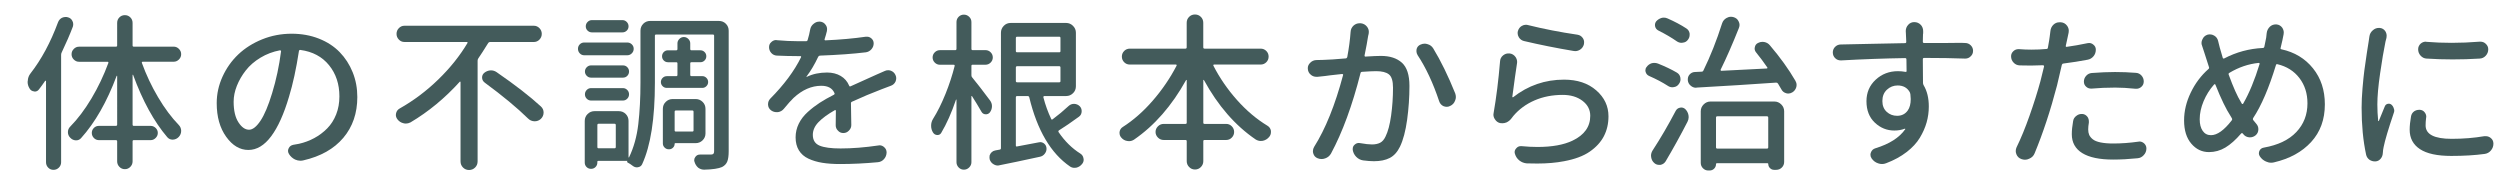 <?xml version="1.0" encoding="utf-8"?>
<!-- Generator: Adobe Illustrator 19.2.1, SVG Export Plug-In . SVG Version: 6.00 Build 0)  -->
<svg version="1.1" id="レイヤー_1" xmlns="http://www.w3.org/2000/svg" xmlns:xlink="http://www.w3.org/1999/xlink" x="0px"
	 y="0px" viewBox="0 0 217 15" enable-background="new 0 0 217 15" xml:space="preserve">
<g>
	<g>
		<path fill="#435B5B" d="M5.032,1.947c0.066-0.182,0.182-0.316,0.345-0.402c0.105-0.048,0.216-0.072,0.331-0.072
			c0.058,0,0.12,0.01,0.188,0.029C6.077,1.55,6.207,1.655,6.284,1.818c0.047,0.086,0.072,0.178,0.072,0.273
			c0,0.077-0.01,0.148-0.029,0.216c-0.25,0.662-0.576,1.415-0.979,2.26C5.319,4.625,5.305,4.692,5.305,4.769v9.312
			c0,0.183-0.065,0.339-0.195,0.468c-0.129,0.13-0.285,0.194-0.467,0.194c-0.184,0-0.336-0.064-0.461-0.194
			c-0.125-0.129-0.188-0.285-0.188-0.468V7.043c0-0.02-0.01-0.031-0.028-0.036c-0.02-0.005-0.034-0.003-0.044,0.007
			C3.741,7.282,3.563,7.527,3.391,7.748C3.295,7.882,3.17,7.949,3.016,7.949c-0.02,0-0.038-0.005-0.058-0.015
			C2.776,7.916,2.642,7.825,2.555,7.661C2.45,7.488,2.397,7.302,2.397,7.101c0-0.029,0.005-0.058,0.015-0.087
			c0.01-0.239,0.087-0.451,0.23-0.633C3.593,5.162,4.388,3.685,5.032,1.947z M15.53,4.243c0.13,0.13,0.195,0.283,0.195,0.461
			s-0.065,0.331-0.195,0.46c-0.129,0.13-0.28,0.194-0.453,0.194h-2.691c-0.028,0-0.05,0.01-0.064,0.029
			c-0.014,0.02-0.017,0.043-0.008,0.071c0.375,1.037,0.845,2.032,1.411,2.987c0.565,0.954,1.165,1.758,1.799,2.41
			c0.134,0.144,0.202,0.312,0.202,0.504c0,0.201-0.07,0.377-0.209,0.525s-0.31,0.228-0.512,0.237c-0.01,0-0.019,0-0.028,0
			c-0.183,0-0.336-0.072-0.46-0.216c-1.152-1.353-2.141-3.156-2.965-5.411c-0.01-0.01-0.02-0.013-0.029-0.008
			s-0.014,0.013-0.014,0.021v4.304c0,0.077,0.033,0.115,0.1,0.115h1.469c0.162,0,0.307,0.06,0.432,0.18s0.188,0.264,0.188,0.432
			s-0.063,0.314-0.188,0.439c-0.125,0.124-0.27,0.187-0.432,0.187h-1.469c-0.066,0-0.1,0.034-0.1,0.101v1.742
			c0,0.182-0.065,0.34-0.195,0.475c-0.129,0.134-0.287,0.201-0.475,0.201s-0.346-0.067-0.475-0.201
			c-0.13-0.135-0.194-0.293-0.194-0.475v-1.742c0-0.066-0.038-0.101-0.115-0.101H8.587c-0.173,0-0.319-0.063-0.439-0.187
			c-0.12-0.125-0.18-0.271-0.18-0.439s0.06-0.312,0.18-0.432s0.267-0.18,0.439-0.18h1.468c0.077,0,0.115-0.038,0.115-0.115V6.597
			c0-0.01-0.005-0.017-0.015-0.021s-0.02-0.003-0.029,0.007c-0.844,2.255-1.875,4.059-3.094,5.411
			c-0.115,0.125-0.254,0.188-0.418,0.188c-0.019,0-0.033,0-0.043,0c-0.182-0.01-0.34-0.086-0.475-0.23
			c-0.135-0.134-0.201-0.295-0.201-0.482c0-0.187,0.066-0.348,0.201-0.481c0.652-0.662,1.269-1.48,1.85-2.454
			c0.58-0.974,1.066-1.998,1.461-3.073c0.01-0.028,0.007-0.052-0.008-0.071c-0.014-0.02-0.035-0.029-0.064-0.029H6.859
			c-0.173,0-0.323-0.064-0.453-0.194c-0.13-0.129-0.194-0.282-0.194-0.46s0.064-0.331,0.194-0.461s0.28-0.194,0.453-0.194h3.195
			c0.077,0,0.115-0.033,0.115-0.101V1.991c0-0.192,0.064-0.353,0.194-0.482c0.129-0.13,0.287-0.194,0.475-0.194
			s0.346,0.064,0.475,0.194c0.13,0.13,0.195,0.29,0.195,0.482v1.957c0,0.067,0.033,0.101,0.1,0.101h3.469
			C15.25,4.049,15.401,4.113,15.53,4.243z"/>
		<path fill="#435B5B" d="M26.323,13.922c-0.086,0.02-0.168,0.029-0.244,0.029c-0.154,0-0.308-0.034-0.461-0.101
			c-0.221-0.106-0.398-0.265-0.532-0.476c-0.058-0.096-0.087-0.187-0.087-0.273c0-0.076,0.02-0.153,0.059-0.23
			c0.076-0.163,0.211-0.264,0.402-0.302c0.145-0.02,0.307-0.048,0.489-0.087c0.47-0.105,0.914-0.271,1.331-0.496
			c0.418-0.226,0.792-0.506,1.123-0.842s0.59-0.741,0.777-1.216c0.188-0.476,0.28-0.996,0.28-1.563c0-1.064-0.3-1.967-0.899-2.705
			c-0.6-0.739-1.428-1.181-2.482-1.324c-0.067-0.01-0.111,0.02-0.13,0.086c-0.239,1.555-0.528,2.879-0.863,3.973
			c-0.441,1.497-0.957,2.641-1.548,3.433c-0.59,0.791-1.25,1.188-1.979,1.188c-0.738,0-1.381-0.382-1.928-1.145
			s-0.821-1.734-0.821-2.914c0-0.797,0.168-1.564,0.504-2.303c0.336-0.739,0.792-1.382,1.367-1.929s1.267-0.983,2.073-1.31
			c0.805-0.326,1.659-0.489,2.561-0.489c0.854,0,1.642,0.142,2.361,0.424c0.719,0.283,1.321,0.675,1.807,1.174
			c0.484,0.498,0.86,1.081,1.129,1.748s0.403,1.384,0.403,2.151c0,1.401-0.405,2.582-1.216,3.541
			C28.988,12.924,27.829,13.577,26.323,13.922z M21.617,11.26c0.317,0,0.647-0.26,0.993-0.777c0.346-0.519,0.682-1.314,1.008-2.39
			c0.354-1.151,0.613-2.364,0.777-3.641c0.009-0.02,0.002-0.038-0.021-0.058c-0.025-0.02-0.047-0.029-0.065-0.029
			c-0.614,0.115-1.181,0.329-1.698,0.641c-0.518,0.313-0.943,0.679-1.273,1.102c-0.332,0.422-0.59,0.868-0.777,1.338
			c-0.188,0.471-0.281,0.931-0.281,1.382c0,0.768,0.14,1.365,0.418,1.792C20.973,11.046,21.281,11.26,21.617,11.26z"/>
		<path fill="#435B5B" d="M46.824,2.444c0.134,0.139,0.202,0.305,0.202,0.496c0,0.192-0.068,0.357-0.202,0.497
			c-0.134,0.139-0.298,0.209-0.489,0.209h-3.8c-0.067,0-0.12,0.028-0.158,0.086c-0.394,0.633-0.681,1.079-0.863,1.339
			c-0.038,0.057-0.058,0.124-0.058,0.201v8.736c0,0.211-0.072,0.389-0.216,0.532s-0.319,0.216-0.525,0.216s-0.382-0.072-0.525-0.216
			s-0.216-0.321-0.216-0.532v-6.88c0-0.02-0.01-0.033-0.029-0.043s-0.033-0.005-0.043,0.015c-1.295,1.43-2.721,2.604-4.274,3.525
			c-0.134,0.067-0.269,0.101-0.403,0.101c-0.066,0-0.135-0.009-0.201-0.028c-0.211-0.048-0.384-0.158-0.518-0.331
			c-0.097-0.125-0.145-0.254-0.145-0.389c0-0.048,0.005-0.091,0.015-0.13c0.038-0.191,0.144-0.335,0.316-0.432
			c1.209-0.681,2.327-1.521,3.354-2.519s1.871-2.053,2.533-3.166c0.009-0.02,0.009-0.038,0-0.058
			c-0.01-0.02-0.028-0.028-0.058-0.028h-5.412c-0.191,0-0.354-0.07-0.488-0.209c-0.135-0.14-0.202-0.305-0.202-0.497
			c0-0.191,0.067-0.357,0.202-0.496c0.134-0.139,0.297-0.209,0.488-0.209h11.227C46.526,2.235,46.69,2.306,46.824,2.444z
			 M42.075,7.172c-0.154-0.115-0.23-0.264-0.23-0.446c0-0.163,0.063-0.297,0.188-0.402c0.152-0.125,0.33-0.197,0.531-0.216
			c0.02,0,0.039,0,0.059,0c0.172,0,0.336,0.053,0.488,0.158c1.613,1.113,2.894,2.106,3.844,2.979c0.152,0.145,0.23,0.317,0.23,0.519
			c0,0.221-0.082,0.408-0.245,0.562c-0.153,0.135-0.326,0.201-0.519,0.201c-0.02,0-0.033,0-0.043,0
			c-0.211-0.01-0.394-0.091-0.547-0.244C44.89,9.359,43.638,8.323,42.075,7.172z"/>
		<path fill="#435B5B" d="M54.443,3.689c0.153,0,0.286,0.053,0.396,0.158c0.11,0.105,0.166,0.235,0.166,0.389
			s-0.056,0.285-0.166,0.396c-0.109,0.11-0.242,0.166-0.396,0.166h-3.728c-0.154,0-0.283-0.056-0.389-0.166
			s-0.158-0.242-0.158-0.396s0.053-0.283,0.158-0.389s0.234-0.158,0.389-0.158H54.443z M62.402,1.818
			c0.239,0,0.441,0.081,0.604,0.244c0.163,0.164,0.244,0.365,0.244,0.604v10.464c0,0.384-0.041,0.679-0.121,0.885
			c-0.082,0.206-0.233,0.367-0.454,0.482c-0.298,0.134-0.812,0.211-1.54,0.23h-0.014c-0.193,0-0.365-0.058-0.519-0.173
			c-0.153-0.135-0.259-0.303-0.317-0.504c-0.019-0.048-0.028-0.096-0.028-0.145c0-0.105,0.034-0.201,0.101-0.287
			c0.096-0.135,0.226-0.202,0.389-0.202c0.191,0,0.355,0,0.49,0c0.211,0,0.363,0,0.46,0c0.105,0,0.18-0.021,0.224-0.064
			c0.043-0.043,0.064-0.117,0.064-0.223V3.099c0-0.066-0.034-0.101-0.102-0.101h-4.936c-0.068,0-0.102,0.034-0.102,0.101v4.088
			c0,3.108-0.369,5.464-1.107,7.066c-0.068,0.145-0.184,0.23-0.346,0.259c-0.039,0.01-0.072,0.015-0.102,0.015
			c-0.124,0-0.239-0.038-0.345-0.115c-0.173-0.134-0.326-0.235-0.46-0.302c-0.059-0.029-0.068-0.077-0.029-0.145h-0.015h-2.519
			c-0.049,0-0.072,0.024-0.072,0.072v0.072c0,0.153-0.053,0.283-0.158,0.389s-0.234,0.158-0.389,0.158
			c-0.153,0-0.283-0.053-0.389-0.158s-0.158-0.235-0.158-0.389v-3.612c0-0.24,0.084-0.441,0.252-0.604s0.367-0.245,0.598-0.245
			h2.102c0.239,0,0.441,0.082,0.604,0.245c0.164,0.163,0.245,0.364,0.245,0.604v3.151c0,0.01,0.007,0.017,0.021,0.021
			s0.021,0.003,0.021-0.007c0.413-0.854,0.681-1.818,0.806-2.893c0.125-1.075,0.188-2.27,0.188-3.584v-4.52
			c0-0.239,0.082-0.44,0.244-0.604c0.164-0.163,0.365-0.244,0.605-0.244H62.402z M54.069,5.676c0.153,0,0.281,0.053,0.381,0.158
			c0.102,0.105,0.151,0.229,0.151,0.374c0,0.144-0.05,0.269-0.151,0.374c-0.1,0.105-0.228,0.158-0.381,0.158h-2.764
			c-0.144,0-0.269-0.053-0.374-0.158s-0.158-0.23-0.158-0.374c0-0.145,0.053-0.269,0.158-0.374s0.23-0.158,0.374-0.158H54.069z
			 M51.305,8.727c-0.144,0-0.269-0.053-0.374-0.158s-0.158-0.232-0.158-0.382c0-0.148,0.053-0.275,0.158-0.381
			s0.23-0.158,0.374-0.158h2.764c0.145,0,0.269,0.053,0.374,0.158s0.158,0.232,0.158,0.381c0,0.149-0.053,0.276-0.158,0.382
			s-0.229,0.158-0.374,0.158H51.305z M54.026,1.746c0.144,0,0.268,0.053,0.374,0.158c0.105,0.105,0.158,0.233,0.158,0.382
			S54.506,2.56,54.4,2.66c-0.106,0.101-0.23,0.151-0.374,0.151h-2.648c-0.145,0-0.269-0.051-0.374-0.151
			c-0.106-0.101-0.159-0.226-0.159-0.374s0.053-0.276,0.159-0.382c0.105-0.105,0.229-0.158,0.374-0.158H54.026z M53.349,12.871
			c0.067,0,0.101-0.038,0.101-0.115v-1.899c0-0.076-0.033-0.115-0.101-0.115h-1.396c-0.068,0-0.102,0.039-0.102,0.115v1.899
			c0,0.077,0.033,0.115,0.102,0.115H53.349z M57.516,7.481c-0.102-0.101-0.151-0.221-0.151-0.359c0-0.14,0.05-0.26,0.151-0.36
			c0.1-0.101,0.223-0.151,0.367-0.151h0.82c0.066,0,0.1-0.038,0.1-0.114V5.503c0-0.067-0.033-0.101-0.1-0.101h-0.721
			c-0.144,0-0.266-0.051-0.367-0.151c-0.1-0.101-0.15-0.224-0.15-0.367s0.051-0.267,0.15-0.367c0.102-0.101,0.224-0.151,0.367-0.151
			h0.721c0.066,0,0.1-0.038,0.1-0.115V3.761c0-0.144,0.056-0.271,0.166-0.381s0.24-0.166,0.389-0.166s0.278,0.056,0.389,0.166
			s0.166,0.237,0.166,0.381V4.25c0,0.077,0.033,0.115,0.1,0.115h0.777c0.145,0,0.267,0.051,0.367,0.151
			c0.102,0.101,0.151,0.224,0.151,0.367s-0.05,0.267-0.151,0.367c-0.101,0.101-0.223,0.151-0.367,0.151h-0.777
			c-0.066,0-0.1,0.033-0.1,0.101v0.993c0,0.076,0.033,0.114,0.1,0.114h0.951c0.133,0,0.251,0.051,0.352,0.151
			c0.102,0.101,0.151,0.221,0.151,0.36c0,0.139-0.05,0.259-0.151,0.359c-0.101,0.101-0.219,0.151-0.352,0.151h-3.08
			C57.739,7.633,57.616,7.582,57.516,7.481z M61.237,11.576c0,0.24-0.085,0.441-0.252,0.604c-0.168,0.163-0.367,0.245-0.598,0.245
			h-1.771c-0.038,0-0.058,0.019-0.058,0.057c0,0.135-0.048,0.248-0.145,0.339c-0.096,0.091-0.205,0.137-0.33,0.137h-0.043
			c-0.135,0-0.252-0.051-0.354-0.151c-0.1-0.101-0.15-0.218-0.15-0.353V9.446c0-0.24,0.084-0.441,0.252-0.604
			s0.367-0.245,0.597-0.245h2.001c0.23,0,0.43,0.082,0.598,0.245c0.167,0.163,0.252,0.364,0.252,0.604V11.576z M60.2,9.705
			c0-0.076-0.033-0.115-0.101-0.115H58.66c-0.067,0-0.101,0.039-0.101,0.115v1.612c0,0.067,0.033,0.101,0.101,0.101h1.439
			c0.067,0,0.101-0.033,0.101-0.101V9.705z"/>
		<path fill="#435B5B" d="M73.893,10.856c0,0.183-0.068,0.341-0.202,0.475c-0.134,0.145-0.298,0.217-0.489,0.217
			s-0.35-0.072-0.475-0.217c-0.125-0.124-0.188-0.277-0.188-0.46c0-0.01,0-0.02,0-0.029c0.01-0.354,0.015-0.763,0.015-1.223
			c0-0.029-0.01-0.048-0.028-0.058c-0.02-0.01-0.039-0.01-0.059,0c-0.623,0.354-1.098,0.703-1.424,1.043
			c-0.326,0.341-0.49,0.708-0.49,1.102c0,0.46,0.197,0.772,0.59,0.936c0.395,0.163,0.998,0.244,1.814,0.244
			c1.008,0,2.102-0.086,3.281-0.259c0.038-0.01,0.072-0.015,0.101-0.015c0.153,0,0.288,0.053,0.403,0.158
			c0.144,0.125,0.215,0.278,0.215,0.461v0.015c-0.009,0.221-0.086,0.41-0.229,0.568s-0.321,0.247-0.532,0.266
			c-1.133,0.105-2.227,0.158-3.281,0.158c-0.576,0-1.088-0.035-1.533-0.107c-0.446-0.072-0.85-0.192-1.209-0.36
			c-0.359-0.167-0.636-0.407-0.828-0.719c-0.191-0.313-0.287-0.688-0.287-1.13c0-0.413,0.091-0.807,0.273-1.181
			c0.182-0.374,0.443-0.715,0.784-1.021c0.341-0.308,0.687-0.573,1.036-0.799s0.76-0.458,1.23-0.698
			c0.066-0.038,0.082-0.091,0.043-0.158c-0.182-0.412-0.561-0.619-1.137-0.619c-0.844,0-1.646,0.351-2.403,1.051
			c-0.212,0.201-0.495,0.519-0.849,0.95c-0.135,0.163-0.308,0.259-0.519,0.288c-0.038,0-0.077,0-0.115,0
			c-0.173,0-0.331-0.053-0.476-0.159c-0.162-0.124-0.249-0.287-0.259-0.489c0-0.019,0-0.033,0-0.043c0-0.182,0.063-0.34,0.188-0.475
			c1.199-1.209,2.091-2.408,2.677-3.599c0.01-0.028,0.01-0.053,0-0.071c-0.01-0.02-0.029-0.029-0.058-0.029h-0.302
			c-0.528,0-1.108-0.015-1.742-0.043c-0.191-0.01-0.352-0.086-0.482-0.23c-0.129-0.144-0.193-0.312-0.193-0.504
			c0-0.182,0.066-0.331,0.201-0.445c0.125-0.115,0.264-0.173,0.418-0.173c0.019,0,0.037,0.005,0.057,0.014
			c0.652,0.058,1.258,0.087,1.814,0.087h0.733c0.067,0,0.11-0.038,0.13-0.115c0.096-0.316,0.168-0.614,0.215-0.893
			c0.039-0.211,0.14-0.379,0.303-0.504c0.145-0.124,0.307-0.187,0.489-0.187c0.02,0,0.044,0,0.072,0
			c0.201,0.02,0.36,0.11,0.475,0.273c0.087,0.115,0.13,0.239,0.13,0.374c0,0.058-0.005,0.115-0.015,0.173
			c-0.058,0.24-0.124,0.475-0.201,0.705c-0.01,0.028-0.007,0.053,0.007,0.072c0.015,0.019,0.036,0.028,0.064,0.028
			c1.296-0.058,2.467-0.163,3.512-0.316c0.029,0,0.063,0,0.102,0c0.134,0,0.259,0.048,0.374,0.144
			c0.134,0.115,0.201,0.26,0.201,0.432c0,0.192-0.064,0.362-0.194,0.512c-0.129,0.148-0.29,0.237-0.482,0.266
			c-1.113,0.135-2.446,0.23-4,0.288c-0.068,0.01-0.115,0.048-0.145,0.115c-0.307,0.652-0.643,1.219-1.008,1.698
			c-0.01,0.01-0.01,0.02,0,0.028c0.01,0.01,0.02,0.01,0.029,0c0.508-0.249,1.094-0.374,1.756-0.374c0.451,0,0.844,0.099,1.18,0.295
			c0.336,0.197,0.58,0.478,0.734,0.843c0.02,0.066,0.063,0.086,0.129,0.057c0.059-0.028,0.802-0.364,2.231-1.007
			c0.23-0.096,0.47-0.201,0.72-0.316c0.096-0.048,0.196-0.072,0.303-0.072c0.086,0,0.167,0.015,0.244,0.043
			c0.191,0.077,0.326,0.207,0.402,0.389c0.039,0.086,0.059,0.173,0.059,0.259c0,0.097-0.02,0.192-0.059,0.288
			c-0.086,0.183-0.225,0.308-0.417,0.374c-0.259,0.097-0.513,0.192-0.763,0.288c-0.883,0.336-1.751,0.7-2.605,1.094
			c-0.066,0.029-0.096,0.082-0.086,0.158c0,0.202,0.005,0.519,0.015,0.95L73.893,10.856z"/>
		<path fill="#435B5B" d="M85.93,8.712c0.115,0.153,0.173,0.321,0.173,0.504c0,0.201-0.063,0.384-0.187,0.547
			c-0.097,0.115-0.222,0.168-0.375,0.158s-0.269-0.081-0.346-0.216c-0.259-0.451-0.532-0.901-0.82-1.353
			c-0.01-0.02-0.021-0.026-0.035-0.021c-0.015,0.005-0.021,0.017-0.021,0.035v5.714c0,0.173-0.065,0.324-0.195,0.454
			c-0.129,0.129-0.283,0.194-0.46,0.194c-0.178,0-0.329-0.065-0.454-0.194c-0.124-0.13-0.187-0.281-0.187-0.454V8.654
			c0-0.009-0.005-0.015-0.015-0.015s-0.02,0.006-0.028,0.015c-0.384,1.133-0.812,2.092-1.281,2.879
			c-0.077,0.134-0.194,0.196-0.353,0.187c-0.158-0.009-0.281-0.086-0.367-0.229c-0.105-0.173-0.158-0.365-0.158-0.576
			c0-0.221,0.058-0.422,0.173-0.604c0.384-0.614,0.741-1.331,1.072-2.151s0.597-1.634,0.799-2.439
			c0.009-0.067-0.02-0.101-0.087-0.101h-1.193c-0.174,0-0.322-0.063-0.447-0.188s-0.187-0.273-0.187-0.446s0.062-0.321,0.187-0.446
			c0.125-0.124,0.273-0.187,0.447-0.187h1.323c0.077,0,0.115-0.038,0.115-0.115V1.919c0-0.183,0.063-0.336,0.187-0.461
			c0.125-0.124,0.276-0.187,0.454-0.187c0.177,0,0.331,0.063,0.46,0.187c0.13,0.125,0.195,0.278,0.195,0.461v2.317
			c0,0.077,0.033,0.115,0.1,0.115h1.123c0.173,0,0.321,0.063,0.446,0.187c0.124,0.125,0.187,0.273,0.187,0.446
			s-0.063,0.321-0.187,0.446c-0.125,0.125-0.273,0.188-0.446,0.188h-1.123c-0.066,0-0.1,0.033-0.1,0.101v0.82
			c0,0.077,0.023,0.139,0.071,0.187C84.794,7.215,85.307,7.877,85.93,8.712z M92.753,9.201c0.134-0.124,0.293-0.187,0.475-0.187
			h0.015c0.192,0.01,0.354,0.081,0.489,0.216c0.105,0.115,0.158,0.254,0.158,0.417c0,0.211-0.082,0.374-0.244,0.489
			c-0.672,0.489-1.248,0.883-1.728,1.181c-0.058,0.038-0.067,0.091-0.028,0.158c0.537,0.787,1.165,1.405,1.885,1.856
			c0.153,0.096,0.244,0.235,0.273,0.417c0.01,0.039,0.015,0.077,0.015,0.115c0,0.135-0.044,0.254-0.13,0.36
			c-0.135,0.173-0.302,0.282-0.504,0.331c-0.057,0.009-0.115,0.014-0.172,0.014c-0.135,0-0.26-0.038-0.375-0.114
			c-1.669-1.143-2.85-3.143-3.54-6.002c-0.02-0.077-0.067-0.115-0.144-0.115h-0.907c-0.077,0-0.115,0.038-0.115,0.115v4.174
			c0,0.077,0.034,0.105,0.101,0.086l1.9-0.359c0.038-0.01,0.076-0.015,0.115-0.015c0.115,0,0.225,0.038,0.33,0.115
			c0.145,0.115,0.217,0.269,0.217,0.461c0,0.153-0.049,0.292-0.145,0.417c-0.105,0.144-0.244,0.235-0.417,0.273
			c-0.47,0.105-1.142,0.249-2.015,0.432s-1.367,0.283-1.482,0.303c-0.059,0.019-0.115,0.028-0.173,0.028
			c-0.125,0-0.25-0.038-0.374-0.115c-0.164-0.096-0.273-0.24-0.332-0.432c-0.01-0.058-0.014-0.115-0.014-0.173
			s0.004-0.11,0.014-0.158c0.039-0.115,0.102-0.211,0.188-0.288c0.086-0.076,0.188-0.124,0.303-0.144
			c0.152-0.029,0.283-0.053,0.389-0.072c0.066-0.009,0.101-0.053,0.101-0.129V2.84c0-0.23,0.081-0.429,0.245-0.597
			c0.162-0.168,0.363-0.252,0.604-0.252h4.807c0.23,0,0.43,0.084,0.598,0.252s0.252,0.366,0.252,0.597v4.648
			c0,0.24-0.084,0.442-0.252,0.604c-0.168,0.164-0.367,0.245-0.598,0.245h-1.898c-0.02,0-0.039,0.012-0.059,0.036
			c-0.02,0.023-0.023,0.05-0.014,0.079c0.172,0.662,0.397,1.286,0.676,1.871c0.029,0.067,0.072,0.077,0.13,0.028
			C91.86,9.988,92.321,9.604,92.753,9.201z M92.048,3.301c0-0.077-0.034-0.115-0.102-0.115h-3.655c-0.077,0-0.115,0.038-0.115,0.115
			v1.137c0,0.067,0.038,0.101,0.115,0.101h3.655c0.067,0,0.102-0.033,0.102-0.101V3.301z M88.291,5.747
			c-0.077,0-0.115,0.039-0.115,0.115v1.181c0,0.066,0.038,0.101,0.115,0.101h3.655c0.067,0,0.102-0.034,0.102-0.101V5.862
			c0-0.076-0.034-0.115-0.102-0.115H88.291z"/>
		<path fill="#435B5B" d="M109.915,4.423c0.134,0.135,0.201,0.298,0.201,0.489c0,0.192-0.067,0.355-0.201,0.49
			c-0.135,0.134-0.298,0.201-0.49,0.201h-4.044c-0.028,0-0.048,0.01-0.058,0.028c-0.01,0.02-0.01,0.044,0,0.072
			c0.547,1.065,1.229,2.056,2.044,2.972c0.815,0.917,1.698,1.663,2.647,2.238c0.174,0.105,0.273,0.254,0.303,0.446
			c0,0.038,0,0.077,0,0.115c0,0.153-0.053,0.293-0.158,0.417c-0.145,0.173-0.326,0.283-0.547,0.331
			c-0.058,0.01-0.115,0.015-0.173,0.015c-0.153,0-0.302-0.043-0.446-0.13c-1.775-1.209-3.271-2.926-4.49-5.152
			c-0.01-0.019-0.021-0.026-0.036-0.021s-0.021,0.017-0.021,0.036v3.685c0,0.067,0.038,0.101,0.115,0.101h1.871
			c0.192,0,0.354,0.069,0.489,0.209c0.135,0.139,0.201,0.302,0.201,0.489c0,0.187-0.066,0.35-0.201,0.489
			c-0.135,0.139-0.297,0.208-0.489,0.208h-1.871c-0.077,0-0.115,0.034-0.115,0.102v1.741c0,0.191-0.069,0.359-0.208,0.504
			c-0.14,0.144-0.311,0.216-0.512,0.216s-0.371-0.072-0.511-0.216c-0.14-0.145-0.208-0.313-0.208-0.504v-1.741
			c0-0.067-0.039-0.102-0.115-0.102h-1.886c-0.192,0-0.358-0.069-0.497-0.208c-0.139-0.14-0.209-0.303-0.209-0.489
			c0-0.188,0.07-0.351,0.209-0.489c0.139-0.14,0.305-0.209,0.497-0.209h1.886c0.076,0,0.115-0.033,0.115-0.101V6.971
			c0-0.02-0.008-0.031-0.022-0.036s-0.026,0.003-0.036,0.021c-1.237,2.227-2.744,3.948-4.519,5.167
			c-0.135,0.086-0.278,0.13-0.433,0.13c-0.047,0-0.096-0.005-0.144-0.015c-0.211-0.029-0.388-0.13-0.532-0.303
			c-0.096-0.114-0.145-0.244-0.145-0.388c0-0.029,0-0.058,0-0.087c0.029-0.191,0.121-0.336,0.273-0.432
			c0.932-0.595,1.805-1.362,2.62-2.303s1.501-1.948,2.058-3.022c0.01-0.028,0.01-0.053,0-0.072c-0.01-0.019-0.028-0.028-0.057-0.028
			h-4.002c-0.191,0-0.355-0.067-0.489-0.201c-0.134-0.135-0.201-0.298-0.201-0.49c0-0.191,0.067-0.354,0.201-0.489
			c0.134-0.134,0.298-0.201,0.489-0.201h4.822c0.076,0,0.115-0.038,0.115-0.115v-2.13c0-0.201,0.068-0.372,0.208-0.511
			c0.14-0.14,0.31-0.209,0.511-0.209s0.372,0.069,0.512,0.209c0.139,0.139,0.208,0.31,0.208,0.511v2.13
			c0,0.077,0.038,0.115,0.115,0.115h4.864C109.617,4.222,109.78,4.289,109.915,4.423z"/>
		<path fill="#435B5B" d="M117.231,2.782c0.01-0.23,0.101-0.422,0.273-0.575c0.153-0.125,0.321-0.188,0.504-0.188
			c0.038,0,0.072,0,0.101,0h0.015c0.23,0.029,0.412,0.135,0.547,0.316c0.096,0.135,0.144,0.278,0.144,0.433
			c0,0.057-0.005,0.114-0.015,0.172c-0.02,0.067-0.033,0.125-0.043,0.173c-0.066,0.441-0.172,1.013-0.316,1.713
			c0,0.02,0.008,0.041,0.021,0.064c0.015,0.024,0.036,0.031,0.064,0.021c0.605-0.038,1.051-0.058,1.339-0.058
			c0.777,0,1.384,0.197,1.821,0.591c0.436,0.394,0.654,1.064,0.654,2.015c0,0.979-0.067,1.957-0.201,2.936
			c-0.135,0.979-0.342,1.756-0.619,2.332c-0.23,0.471-0.527,0.799-0.893,0.986c-0.365,0.187-0.82,0.28-1.367,0.28
			c-0.269,0-0.586-0.024-0.949-0.072c-0.23-0.038-0.428-0.142-0.591-0.31c-0.163-0.167-0.264-0.366-0.302-0.597
			c0-0.038,0-0.072,0-0.101c0-0.145,0.057-0.265,0.172-0.36c0.105-0.096,0.226-0.144,0.36-0.144c0.038,0,0.077,0.005,0.115,0.015
			c0.432,0.076,0.772,0.114,1.021,0.114c0.278,0,0.513-0.048,0.706-0.144c0.191-0.096,0.35-0.278,0.475-0.547
			c0.211-0.422,0.371-1.026,0.482-1.813c0.109-0.786,0.165-1.593,0.165-2.418c0-0.585-0.118-0.972-0.353-1.158
			c-0.235-0.188-0.607-0.281-1.115-0.281c-0.27,0-0.677,0.02-1.224,0.058c-0.077,0.01-0.12,0.049-0.13,0.115
			c-0.71,2.802-1.564,5.129-2.562,6.98c-0.115,0.201-0.283,0.341-0.504,0.417c-0.105,0.039-0.211,0.058-0.316,0.058
			c-0.115,0-0.23-0.023-0.346-0.071c-0.192-0.077-0.316-0.216-0.374-0.418c-0.02-0.066-0.029-0.134-0.029-0.201
			c0-0.125,0.034-0.245,0.102-0.36c0.988-1.563,1.828-3.646,2.519-6.246c0.009-0.019,0.005-0.038-0.015-0.058
			c-0.02-0.019-0.043-0.028-0.072-0.028c-0.893,0.096-1.381,0.153-1.468,0.173c-0.288,0.028-0.509,0.053-0.662,0.071
			c-0.028,0-0.063,0-0.101,0c-0.173,0-0.326-0.052-0.461-0.158c-0.191-0.144-0.287-0.34-0.287-0.59c0-0.173,0.066-0.326,0.201-0.461
			c0.145-0.153,0.321-0.234,0.533-0.244c0.105,0,0.307-0.005,0.604-0.015c0.432-0.009,1.084-0.053,1.957-0.129
			c0.068-0.01,0.111-0.049,0.131-0.115C117.087,4.179,117.183,3.454,117.231,2.782z M123.046,4.783
			c-0.067-0.115-0.101-0.23-0.101-0.346c0-0.058,0.005-0.115,0.015-0.173c0.047-0.182,0.158-0.312,0.33-0.389
			c0.125-0.058,0.25-0.086,0.375-0.086c0.076,0,0.158,0.015,0.244,0.043c0.211,0.058,0.375,0.178,0.49,0.36
			c0.662,1.084,1.299,2.389,1.914,3.914c0.037,0.105,0.057,0.211,0.057,0.316c0,0.106-0.023,0.212-0.071,0.317
			c-0.077,0.211-0.222,0.364-0.433,0.46c-0.096,0.049-0.191,0.072-0.287,0.072s-0.191-0.02-0.288-0.058
			c-0.183-0.086-0.308-0.23-0.374-0.432C124.389,7.201,123.765,5.867,123.046,4.783z"/>
		<path fill="#435B5B" d="M130.204,5.33c0.01-0.211,0.096-0.384,0.26-0.519c0.144-0.115,0.297-0.173,0.46-0.173
			c0.038,0,0.077,0,0.115,0c0.211,0.029,0.379,0.13,0.504,0.303c0.096,0.135,0.144,0.283,0.144,0.446
			c0,0.048-0.005,0.091-0.014,0.129c-0.097,0.614-0.23,1.574-0.403,2.879c0,0.02,0.007,0.033,0.021,0.043s0.03,0.01,0.05,0
			c1.296-1.017,2.769-1.525,4.419-1.525c1.151,0,2.082,0.31,2.792,0.929c0.71,0.618,1.064,1.369,1.064,2.252
			c0,0.643-0.134,1.221-0.402,1.734s-0.679,0.959-1.23,1.338c-0.552,0.38-1.293,0.655-2.224,0.828
			c-0.69,0.134-1.468,0.201-2.331,0.201c-0.289,0-0.591-0.005-0.907-0.014c-0.239-0.02-0.453-0.104-0.641-0.252
			c-0.187-0.149-0.313-0.339-0.382-0.569c-0.019-0.057-0.028-0.109-0.028-0.158c0-0.115,0.044-0.221,0.13-0.316
			c0.105-0.134,0.24-0.201,0.402-0.201c0.02,0,0.039,0,0.059,0c0.488,0.048,0.954,0.071,1.396,0.071
			c1.257,0,2.269-0.182,3.036-0.547c1.027-0.489,1.541-1.209,1.541-2.158c0-0.527-0.227-0.962-0.677-1.303
			c-0.451-0.341-1.022-0.511-1.713-0.511c-0.892,0-1.706,0.158-2.439,0.475s-1.351,0.768-1.849,1.354
			c-0.049,0.057-0.092,0.114-0.131,0.172c-0.124,0.173-0.277,0.303-0.46,0.389c-0.125,0.049-0.245,0.072-0.36,0.072
			c-0.066,0-0.134-0.005-0.201-0.015c-0.191-0.048-0.34-0.158-0.445-0.331c-0.087-0.124-0.131-0.259-0.131-0.402
			c0-0.039,0.006-0.082,0.016-0.13C129.883,8.448,130.069,6.951,130.204,5.33z M132.276,3.56c-0.191-0.048-0.34-0.158-0.445-0.331
			c-0.067-0.115-0.102-0.235-0.102-0.359c0-0.058,0.01-0.12,0.029-0.188c0.058-0.191,0.168-0.336,0.331-0.432
			c0.115-0.067,0.235-0.101,0.36-0.101c0.066,0,0.129,0.01,0.187,0.028c1.353,0.336,2.782,0.614,4.289,0.835
			c0.191,0.029,0.345,0.125,0.46,0.288c0.077,0.115,0.115,0.235,0.115,0.359c0,0.058-0.005,0.115-0.014,0.173
			c-0.049,0.201-0.158,0.36-0.332,0.475c-0.134,0.087-0.277,0.13-0.432,0.13c-0.048,0-0.096-0.005-0.144-0.015
			C135.093,4.174,133.659,3.886,132.276,3.56z"/>
		<path fill="#435B5B" d="M145.538,6.294c0.173,0.097,0.278,0.24,0.316,0.432c0.01,0.058,0.015,0.11,0.015,0.158
			c0,0.135-0.043,0.265-0.13,0.389c-0.105,0.164-0.254,0.26-0.445,0.288c-0.039,0.01-0.082,0.015-0.13,0.015
			c-0.144,0-0.278-0.043-0.403-0.13c-0.461-0.297-0.998-0.58-1.611-0.849c-0.154-0.067-0.254-0.178-0.303-0.331
			c-0.02-0.058-0.028-0.11-0.028-0.158c0-0.105,0.033-0.202,0.101-0.288c0.115-0.163,0.264-0.273,0.446-0.331
			c0.077-0.02,0.158-0.029,0.245-0.029c0.096,0,0.195,0.02,0.302,0.058C144.536,5.767,145.077,6.025,145.538,6.294z M144.574,14.009
			c-0.106,0.163-0.255,0.264-0.446,0.302c-0.039,0-0.077,0-0.115,0c-0.154,0-0.288-0.048-0.402-0.144
			c-0.164-0.135-0.26-0.308-0.289-0.519c-0.01-0.038-0.014-0.081-0.014-0.129c0-0.153,0.043-0.303,0.129-0.446
			c0.701-1.075,1.373-2.227,2.016-3.454c0.086-0.153,0.211-0.245,0.374-0.273c0.038-0.01,0.071-0.015,0.101-0.015
			c0.135,0,0.254,0.048,0.359,0.144c0.145,0.145,0.235,0.317,0.273,0.519c0.01,0.058,0.016,0.115,0.016,0.173
			c0,0.134-0.034,0.269-0.102,0.402C145.879,11.729,145.245,12.876,144.574,14.009z M146.373,2.466
			c0.163,0.105,0.259,0.254,0.288,0.446c0,0.038,0,0.077,0,0.115c0,0.153-0.049,0.293-0.145,0.417
			c-0.105,0.153-0.254,0.24-0.445,0.259c-0.039,0.01-0.072,0.015-0.102,0.015c-0.153,0-0.293-0.043-0.417-0.129
			c-0.47-0.326-1.003-0.639-1.598-0.936c-0.153-0.077-0.249-0.194-0.288-0.353c-0.038-0.159-0.01-0.305,0.086-0.439
			c0.125-0.144,0.279-0.245,0.461-0.302c0.067-0.02,0.139-0.029,0.217-0.029c0.105,0,0.211,0.024,0.316,0.072
			C145.36,1.871,145.903,2.159,146.373,2.466z M152.432,4.553c-0.087-0.105-0.13-0.221-0.13-0.346c0-0.028,0.005-0.063,0.015-0.101
			c0.028-0.173,0.119-0.297,0.273-0.374c0.124-0.067,0.254-0.101,0.389-0.101c0.057,0,0.109,0.005,0.158,0.015
			c0.201,0.038,0.364,0.134,0.489,0.287c0.892,1.046,1.631,2.072,2.216,3.08c0.067,0.115,0.102,0.235,0.102,0.36
			c0,0.066-0.01,0.134-0.029,0.201c-0.058,0.192-0.173,0.341-0.346,0.446c-0.115,0.067-0.23,0.101-0.346,0.101
			c-0.057,0-0.119-0.01-0.187-0.029c-0.192-0.057-0.331-0.172-0.417-0.345c-0.086-0.153-0.183-0.316-0.288-0.489
			c-0.038-0.058-0.091-0.087-0.158-0.087c-2.197,0.154-4.501,0.298-6.909,0.432c-0.009,0.01-0.023,0.015-0.043,0.015
			c-0.172,0-0.326-0.058-0.46-0.173c-0.153-0.124-0.24-0.282-0.259-0.475c0-0.029,0-0.058,0-0.087c0-0.153,0.047-0.287,0.144-0.402
			c0.124-0.145,0.278-0.221,0.46-0.23l0.591-0.028c0.077,0,0.13-0.034,0.158-0.102c0.604-1.228,1.146-2.595,1.626-4.102
			c0.067-0.201,0.197-0.354,0.389-0.46c0.115-0.067,0.24-0.102,0.375-0.102c0.076,0,0.148,0.01,0.215,0.029
			c0.211,0.058,0.36,0.178,0.447,0.359c0.057,0.106,0.086,0.212,0.086,0.317c0,0.086-0.02,0.177-0.058,0.273
			c-0.566,1.42-1.094,2.624-1.583,3.612c-0.01,0.02-0.008,0.041,0.007,0.064c0.015,0.024,0.031,0.036,0.05,0.036
			c0.988-0.048,2.303-0.115,3.944-0.201c0.028,0,0.048-0.013,0.058-0.036c0.01-0.024,0.004-0.046-0.015-0.065
			C153.089,5.397,152.768,4.966,152.432,4.553z M148.287,14.8c-0.183,0-0.338-0.064-0.468-0.194
			c-0.129-0.129-0.194-0.285-0.194-0.468V9.662c0-0.23,0.084-0.43,0.252-0.598s0.367-0.252,0.597-0.252h5.541
			c0.23,0,0.43,0.084,0.598,0.252s0.252,0.367,0.252,0.598v4.39c0,0.191-0.066,0.354-0.201,0.489
			c-0.135,0.134-0.298,0.201-0.489,0.201h-0.188c-0.134,0-0.251-0.05-0.353-0.15c-0.101-0.102-0.15-0.224-0.15-0.367
			c0-0.039-0.024-0.058-0.072-0.058h-4.391c-0.047,0-0.071,0.023-0.071,0.071c0,0.154-0.053,0.286-0.158,0.396
			c-0.106,0.11-0.24,0.165-0.403,0.165H148.287z M153.483,10.209c0-0.077-0.039-0.115-0.115-0.115h-4.304
			c-0.077,0-0.115,0.038-0.115,0.115v2.576c0,0.077,0.038,0.115,0.115,0.115h4.304c0.076,0,0.115-0.038,0.115-0.115V10.209z"/>
		<path fill="#435B5B" d="M170.572,3.732c0.192,0,0.354,0.067,0.489,0.201c0.135,0.135,0.201,0.293,0.201,0.476
			c0,0.201-0.072,0.364-0.216,0.489c-0.124,0.124-0.278,0.187-0.46,0.187c-0.01,0-0.02,0-0.029,0
			c-1.008-0.038-2.188-0.058-3.541-0.058c-0.076,0-0.114,0.039-0.114,0.115c0,0.24,0.002,0.596,0.007,1.065s0.008,0.801,0.008,0.993
			c0,0.067,0.019,0.134,0.057,0.201c0.298,0.499,0.447,1.113,0.447,1.842c0,0.471-0.063,0.929-0.188,1.375s-0.322,0.893-0.59,1.339
			c-0.27,0.445-0.653,0.86-1.152,1.244c-0.498,0.384-1.088,0.705-1.77,0.965c-0.115,0.048-0.235,0.071-0.359,0.071
			c-0.115,0-0.227-0.019-0.332-0.057c-0.24-0.077-0.432-0.222-0.575-0.433c-0.067-0.096-0.101-0.201-0.101-0.316
			c0-0.066,0.014-0.134,0.043-0.201c0.066-0.183,0.196-0.303,0.389-0.36c1.219-0.374,2.082-0.926,2.59-1.654
			c0.01-0.01,0.008-0.022-0.007-0.036c-0.015-0.015-0.026-0.017-0.036-0.008c-0.277,0.106-0.58,0.158-0.906,0.158
			c-0.643,0-1.207-0.228-1.691-0.684c-0.484-0.455-0.727-1.076-0.727-1.863c0-0.748,0.266-1.37,0.799-1.864
			c0.532-0.494,1.178-0.741,1.936-0.741c0.221,0,0.432,0.02,0.633,0.058c0.077,0.02,0.115-0.005,0.115-0.071l-0.014-1.008
			c0-0.077-0.039-0.115-0.115-0.115c-1.813,0.029-3.66,0.096-5.541,0.201c-0.02,0-0.033,0-0.043,0c-0.183,0-0.336-0.058-0.461-0.172
			c-0.154-0.135-0.23-0.308-0.23-0.519c0-0.183,0.063-0.341,0.188-0.475c0.144-0.145,0.312-0.216,0.504-0.216
			c0.508-0.01,1.41-0.029,2.705-0.058c1.295-0.029,2.25-0.048,2.864-0.058c0.077,0,0.115-0.038,0.115-0.115
			c-0.01-0.23-0.02-0.446-0.028-0.647l-0.015-0.288c0-0.202,0.067-0.379,0.201-0.532c0.144-0.163,0.321-0.245,0.532-0.245
			c0.23,0,0.422,0.082,0.576,0.245c0.135,0.153,0.201,0.33,0.201,0.532c0,0.02,0,0.081,0,0.187c-0.01,0.049-0.014,0.082-0.014,0.102
			c0,0.058-0.003,0.155-0.008,0.295c-0.005,0.139-0.007,0.252-0.007,0.338c0,0.077,0.038,0.115,0.114,0.115c0.336,0,0.926,0,1.771,0
			c0.613-0.01,1.094-0.015,1.438-0.015C170.36,3.718,170.475,3.723,170.572,3.732z M163.39,8.77c0,0.394,0.124,0.705,0.374,0.936
			s0.552,0.346,0.906,0.346c0.394,0,0.701-0.153,0.922-0.461c0.172-0.239,0.259-0.57,0.259-0.993c0-0.124-0.01-0.259-0.028-0.402
			c-0.01-0.067-0.029-0.135-0.059-0.202c-0.221-0.384-0.57-0.575-1.051-0.575c-0.354,0-0.664,0.122-0.928,0.367
			C163.522,8.028,163.39,8.357,163.39,8.77z"/>
		<path fill="#435B5B" d="M181.2,3.747c0.047-0.01,0.09-0.015,0.129-0.015c0.135,0,0.254,0.043,0.359,0.13
			c0.154,0.114,0.23,0.264,0.23,0.445c0,0.222-0.066,0.413-0.201,0.576s-0.307,0.264-0.518,0.302
			c-0.653,0.125-1.354,0.235-2.102,0.331c-0.068,0.01-0.111,0.049-0.13,0.115c-0.087,0.384-0.226,0.979-0.417,1.785
			c-0.566,2.168-1.215,4.131-1.943,5.887c-0.086,0.221-0.244,0.379-0.475,0.475c-0.115,0.058-0.235,0.086-0.36,0.086
			c-0.105,0-0.211-0.02-0.316-0.058c-0.212-0.076-0.354-0.216-0.432-0.417c-0.038-0.096-0.058-0.188-0.058-0.273
			c0-0.115,0.023-0.226,0.072-0.331c0.373-0.758,0.75-1.674,1.129-2.749c0.379-1.074,0.693-2.072,0.943-2.993
			c0.115-0.461,0.221-0.888,0.316-1.281c0-0.02-0.008-0.041-0.021-0.064c-0.015-0.024-0.036-0.036-0.064-0.036
			c-0.461,0.02-0.812,0.028-1.051,0.028c-0.375,0-0.701-0.005-0.979-0.014c-0.211-0.01-0.385-0.087-0.519-0.23
			c-0.153-0.153-0.23-0.341-0.23-0.562c0-0.173,0.067-0.321,0.202-0.446c0.124-0.115,0.268-0.173,0.432-0.173
			c0.019,0,0.038,0,0.057,0c0.355,0.029,0.711,0.043,1.065,0.043c0.47,0,0.907-0.019,1.31-0.058c0.077,0,0.12-0.038,0.13-0.114
			c0.096-0.528,0.148-0.85,0.158-0.965c0.019-0.144,0.038-0.297,0.058-0.46c0.02-0.23,0.11-0.423,0.273-0.576
			c0.145-0.134,0.312-0.201,0.504-0.201c0.02,0,0.043,0,0.072,0h0.072c0.22,0.02,0.397,0.12,0.531,0.302
			c0.096,0.135,0.145,0.278,0.145,0.432c0,0.058-0.005,0.115-0.015,0.173c-0.038,0.183-0.067,0.316-0.086,0.403l-0.159,0.733
			c-0.009,0.029-0.004,0.054,0.016,0.072c0.019,0.02,0.043,0.024,0.071,0.015C179.966,3.986,180.566,3.881,181.2,3.747z
			 M179.947,10.511c0.028-0.191,0.124-0.345,0.288-0.46c0.135-0.105,0.283-0.158,0.445-0.158c0.029,0,0.059,0,0.087,0
			c0.173,0.019,0.317,0.105,0.433,0.259c0.076,0.115,0.114,0.244,0.114,0.389c0,0.038,0,0.072,0,0.101
			c-0.038,0.221-0.058,0.417-0.058,0.59c0,0.183,0.029,0.341,0.086,0.476c0.059,0.134,0.161,0.261,0.311,0.381
			c0.148,0.12,0.371,0.211,0.669,0.273s0.667,0.094,1.108,0.094c0.699,0,1.424-0.053,2.173-0.158
			c0.038-0.01,0.071-0.015,0.101-0.015c0.145,0,0.278,0.053,0.403,0.158c0.134,0.125,0.201,0.273,0.201,0.446
			c0,0.221-0.077,0.413-0.229,0.576c-0.145,0.163-0.322,0.254-0.533,0.273c-0.748,0.076-1.459,0.115-2.13,0.115
			c-1.181,0-2.073-0.188-2.677-0.562c-0.605-0.374-0.907-0.921-0.907-1.641C179.832,11.322,179.87,10.943,179.947,10.511z
			 M181.559,7.69c-0.02,0-0.039,0-0.058,0c-0.163,0-0.302-0.053-0.417-0.158c-0.135-0.115-0.202-0.264-0.202-0.446
			c0-0.192,0.065-0.36,0.194-0.504s0.29-0.226,0.482-0.245c0.758-0.057,1.434-0.086,2.029-0.086c0.604,0,1.209,0.024,1.813,0.072
			c0.192,0.01,0.355,0.091,0.49,0.244c0.125,0.145,0.188,0.313,0.188,0.504c0,0.192-0.072,0.351-0.217,0.475
			c-0.125,0.106-0.264,0.159-0.417,0.159c-0.02,0-0.044,0-0.072,0c-0.661-0.067-1.252-0.102-1.771-0.102
			C182.864,7.604,182.182,7.633,181.559,7.69z"/>
		<path fill="#435B5B" d="M196.749,2.869c0.028-0.221,0.124-0.408,0.287-0.562c0.145-0.125,0.307-0.188,0.49-0.188
			c0.019,0,0.043,0,0.071,0c0.211,0.02,0.379,0.115,0.504,0.288c0.087,0.135,0.13,0.273,0.13,0.417c0,0.058-0.006,0.111-0.015,0.159
			c-0.058,0.297-0.091,0.465-0.101,0.503c-0.086,0.355-0.14,0.581-0.158,0.677c-0.02,0.067,0.004,0.105,0.072,0.115
			c1.141,0.25,2.055,0.801,2.741,1.655c0.686,0.854,1.028,1.895,1.028,3.123c0,1.314-0.395,2.403-1.188,3.267
			c-0.791,0.864-1.868,1.454-3.23,1.771c-0.086,0.02-0.168,0.029-0.244,0.029c-0.154,0-0.303-0.034-0.447-0.102
			c-0.221-0.096-0.397-0.244-0.531-0.445c-0.059-0.087-0.087-0.173-0.087-0.26c0-0.066,0.015-0.139,0.043-0.216
			c0.077-0.163,0.206-0.259,0.389-0.288c1.237-0.22,2.179-0.671,2.821-1.353c0.643-0.681,0.964-1.511,0.964-2.49
			c0-0.854-0.232-1.585-0.698-2.194c-0.465-0.609-1.101-1.01-1.906-1.202c-0.068-0.019-0.111,0.005-0.13,0.072
			c-0.614,2.006-1.271,3.536-1.972,4.591c-0.039,0.067-0.039,0.13,0,0.188c0.086,0.105,0.178,0.216,0.273,0.331
			c0.115,0.135,0.172,0.288,0.172,0.461c0,0.221-0.081,0.397-0.244,0.532c-0.144,0.115-0.303,0.173-0.475,0.173
			c-0.029,0-0.053,0-0.072,0c-0.211-0.02-0.379-0.105-0.504-0.26c-0.02-0.019-0.038-0.043-0.057-0.071
			c-0.049-0.048-0.097-0.048-0.145,0c-0.471,0.547-0.926,0.952-1.367,1.216s-0.916,0.396-1.425,0.396
			c-0.604,0-1.116-0.244-1.532-0.733c-0.418-0.489-0.627-1.161-0.627-2.016c0-0.806,0.191-1.609,0.576-2.41
			c0.383-0.801,0.896-1.484,1.539-2.051c0.059-0.048,0.072-0.105,0.044-0.173c-0.038-0.115-0.163-0.504-0.374-1.166
			c-0.077-0.239-0.148-0.46-0.217-0.662c-0.037-0.086-0.057-0.173-0.057-0.259c0-0.115,0.028-0.226,0.086-0.331
			c0.086-0.191,0.23-0.321,0.432-0.389c0.077-0.02,0.148-0.028,0.217-0.028c0.124,0,0.244,0.033,0.359,0.101
			c0.182,0.105,0.297,0.259,0.346,0.46c0.047,0.173,0.096,0.365,0.144,0.576c0.028,0.105,0.077,0.271,0.144,0.496
			c0.067,0.226,0.105,0.357,0.115,0.396c0.02,0.066,0.063,0.086,0.13,0.058c1.046-0.547,2.163-0.85,3.353-0.907
			c0.068,0,0.111-0.038,0.131-0.115c0.057-0.269,0.109-0.527,0.158-0.777C196.724,3.147,196.739,3.013,196.749,2.869z
			 M193.712,10.453c0.048-0.058,0.053-0.119,0.014-0.187l-0.1-0.173c-0.403-0.614-0.845-1.525-1.324-2.734
			c-0.01-0.029-0.027-0.046-0.051-0.051s-0.045,0.003-0.064,0.021c-0.385,0.432-0.689,0.917-0.914,1.454
			c-0.226,0.537-0.338,1.061-0.338,1.568c0,0.423,0.086,0.759,0.259,1.008c0.173,0.25,0.412,0.374,0.72,0.374
			C192.45,11.734,193.05,11.308,193.712,10.453z M194.518,8.87L194.59,9c0.019,0.02,0.04,0.028,0.065,0.028
			c0.023,0,0.04-0.009,0.05-0.028c0.527-0.911,1.003-2.059,1.425-3.439c0.01-0.029,0.008-0.053-0.008-0.072
			c-0.014-0.02-0.035-0.029-0.064-0.029c-0.883,0.087-1.732,0.375-2.547,0.864c-0.067,0.038-0.087,0.091-0.059,0.158
			C193.846,7.565,194.201,8.362,194.518,8.87z"/>
		<path fill="#435B5B" d="M205.663,3.171c0.029-0.221,0.131-0.402,0.303-0.547c0.153-0.134,0.326-0.201,0.518-0.201
			c0.02,0,0.044,0,0.072,0c0.211,0.02,0.375,0.115,0.49,0.288c0.076,0.124,0.115,0.254,0.115,0.388c0,0.058-0.006,0.12-0.016,0.188
			c-0.028,0.125-0.057,0.235-0.086,0.331c-0.153,0.748-0.309,1.67-0.467,2.764c-0.159,1.094-0.238,1.991-0.238,2.691
			c0,0.46,0.023,0.936,0.072,1.425c0.01,0.01,0.021,0.014,0.035,0.014c0.016,0,0.021-0.004,0.021-0.014
			c0.192-0.48,0.365-0.902,0.52-1.267c0.047-0.115,0.129-0.188,0.244-0.216c0.115-0.029,0.221-0.01,0.316,0.058
			c0.105,0.086,0.178,0.196,0.216,0.331c0.028,0.066,0.044,0.134,0.044,0.201s-0.016,0.135-0.044,0.201
			c-0.47,1.392-0.763,2.375-0.878,2.95c-0.038,0.164-0.063,0.341-0.072,0.533c-0.01,0.191-0.074,0.357-0.193,0.496
			c-0.121,0.14-0.267,0.214-0.439,0.224c-0.029,0-0.053,0-0.072,0c-0.163,0-0.316-0.049-0.461-0.145
			c-0.152-0.115-0.249-0.264-0.287-0.446c-0.26-1.209-0.389-2.566-0.389-4.072c0-0.499,0.026-1.061,0.079-1.685
			c0.053-0.623,0.105-1.137,0.158-1.54c0.053-0.402,0.125-0.906,0.216-1.511c0.092-0.604,0.146-0.955,0.166-1.051
			C205.626,3.426,205.644,3.296,205.663,3.171z M209.276,10.108c0.029-0.183,0.119-0.331,0.273-0.446
			c0.135-0.087,0.277-0.13,0.432-0.13c0.029,0,0.058,0,0.086,0c0.174,0.02,0.308,0.097,0.403,0.23c0.087,0.115,0.13,0.24,0.13,0.374
			c0,0.039-0.006,0.072-0.015,0.101c-0.028,0.222-0.043,0.438-0.043,0.648c0,0.776,0.753,1.165,2.259,1.165
			c0.998,0,1.943-0.076,2.836-0.229c0.048,0,0.091,0,0.13,0c0.152,0,0.292,0.048,0.416,0.144c0.164,0.125,0.246,0.293,0.246,0.504
			c0,0.221-0.072,0.417-0.217,0.59c-0.144,0.173-0.326,0.273-0.547,0.302c-0.845,0.115-1.808,0.173-2.893,0.173
			c-1.218,0-2.125-0.196-2.72-0.59c-0.596-0.394-0.893-0.954-0.893-1.684C209.161,10.924,209.199,10.54,209.276,10.108z
			 M210.629,5.085c-0.201-0.009-0.374-0.094-0.519-0.252c-0.143-0.158-0.215-0.343-0.215-0.554c0-0.191,0.072-0.354,0.215-0.489
			c0.135-0.115,0.283-0.173,0.447-0.173c0.028,0,0.053,0.005,0.071,0.015c0.7,0.058,1.425,0.086,2.173,0.086
			c0.787,0,1.598-0.033,2.433-0.101c0.029,0,0.053,0,0.072,0c0.173,0,0.321,0.058,0.446,0.173c0.153,0.135,0.229,0.298,0.229,0.489
			c0,0.211-0.071,0.396-0.215,0.554c-0.145,0.158-0.322,0.243-0.533,0.252c-0.786,0.049-1.568,0.072-2.346,0.072
			C212.131,5.157,211.378,5.134,210.629,5.085z"/>
	</g>
</g>
</svg>
